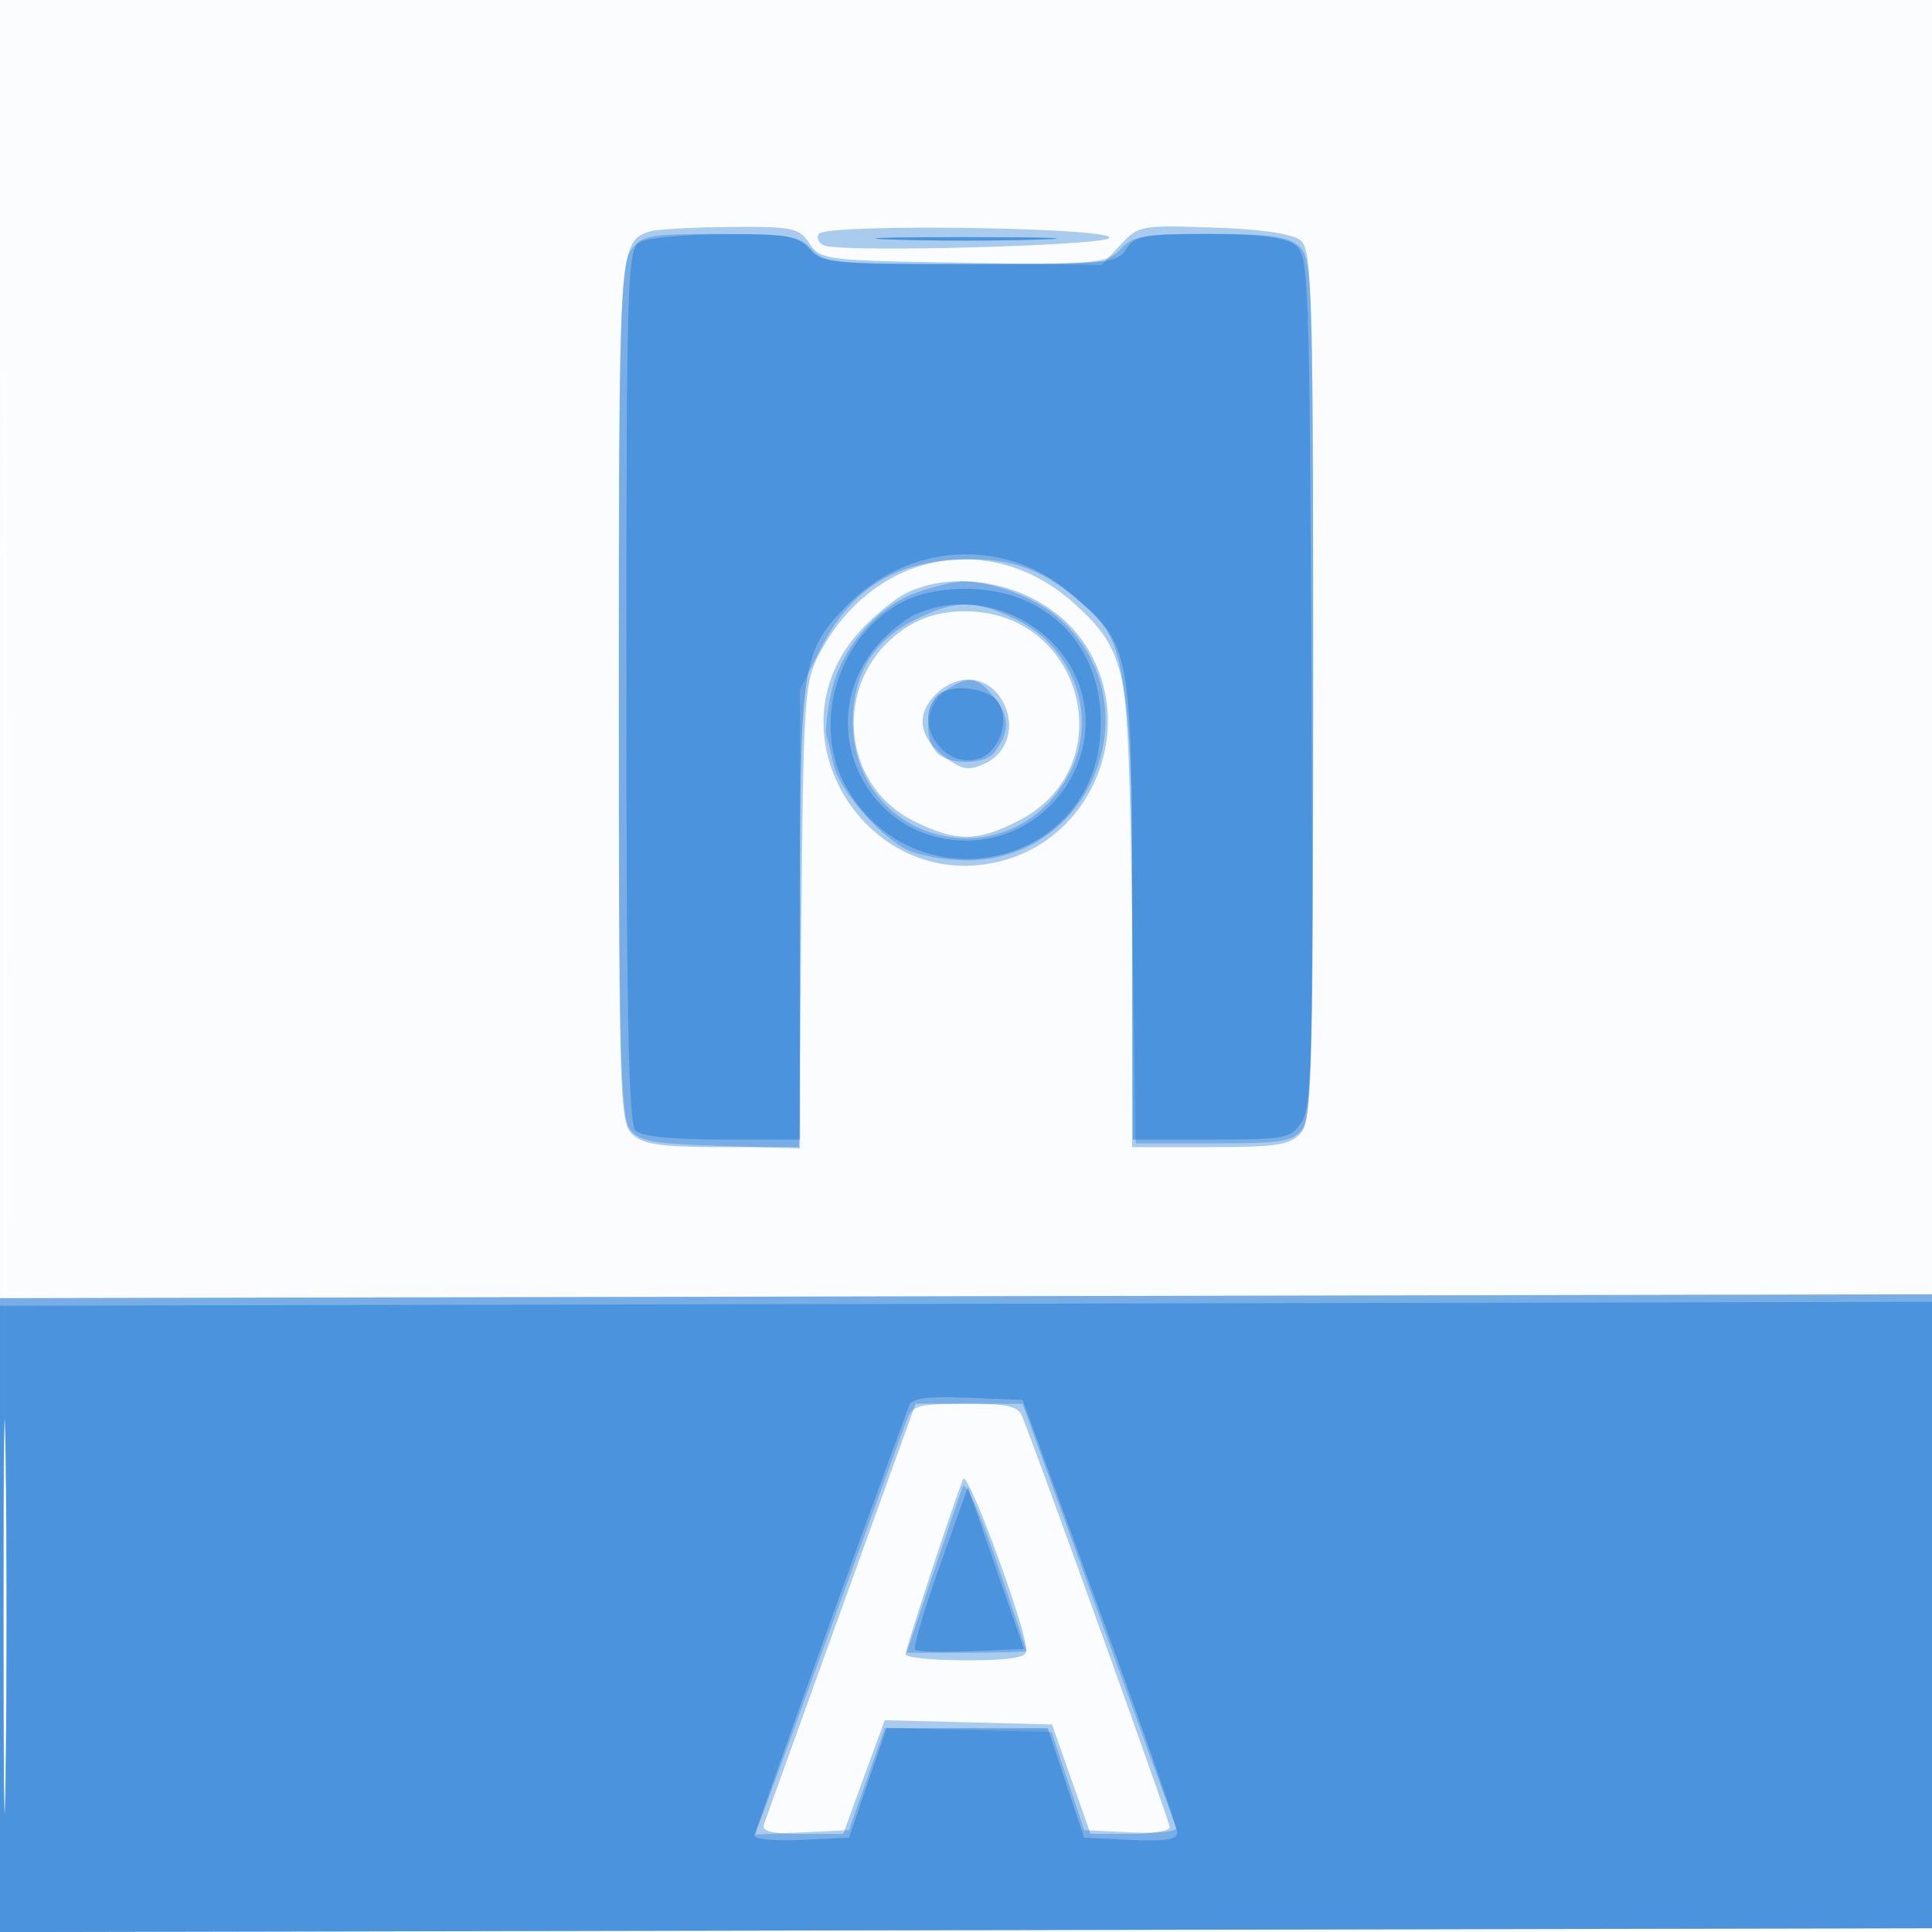 <svg xmlns="http://www.w3.org/2000/svg" width="256" height="256"><path fill-opacity=".016" d="M0 128.004v128.004l128.25-.254 128.25-.254.254-127.75L257.008 0H0v128.004m.485.496c0 70.4.119 99.053.265 63.672.146-35.38.146-92.98 0-128C.604 29.153.485 58.1.485 128.5" fill="#1976D2" fill-rule="evenodd"/><path fill-opacity=".366" d="M86 30.694c-3.984 1.424-4 1.661-4 60.842 0 54.1.098 57.242 1.829 58.809 1.447 1.31 3.934 1.655 11.935 1.655h10.106l.315-30.75c.301-29.414.41-30.928 2.506-34.845 7.221-13.494 22.892-16.361 33.912-6.203 6.928 6.386 7.397 9.109 7.397 42.98V152h10.345c8.752 0 10.6-.282 12-1.829 1.5-1.657 1.655-7.231 1.655-59.377 0-52.272-.151-57.675-1.651-58.922-1.079-.897-5.078-1.492-11.547-1.717-9.629-.336-9.963-.274-12.359 2.312l-2.462 2.656-18.62-.311c-18.034-.302-18.668-.383-20.113-2.562-1.373-2.071-2.218-2.244-10.62-2.171-5.02.043-9.803.32-10.628.615m22.509.292c-.35.565-.03 1.26.71 1.544 2.53.971 37.785.01 37.784-1.03 0-1.39-37.642-1.893-38.494-.514M120.5 78.388c-1.65.72-4.655 3.142-6.677 5.383-12.233 13.552 1.283 35.047 19.031 30.268 12.441-3.35 17.984-18.451 10.655-29.027-4.824-6.96-15.317-9.981-23.009-6.624m-.602 4.882c-9.613 6.421-8.843 20.674 1.384 25.625 5.534 2.678 8.231 2.65 13.682-.145 13.9-7.128 8.652-27.733-7.066-27.746-3.125-.003-5.693.725-8 2.266m4.041 8.791c-2.64 2.64-2.165 5.698 1.282 8.262 2.271 1.69 3.135 1.836 5.223.885 3.282-1.496 4.262-5.482 2.143-8.715-2.018-3.08-5.811-3.269-8.648-.432M0 214.011v41.997l128.25-.254 128.25-.254.261-42 .26-42-128.51.258L0 172.015v41.996M.458 214c0 23.375.131 32.938.291 21.25.16-11.687.16-30.812 0-42.5-.16-11.687-.291-2.125-.291 21.25m111.032-.75a16296.798 16296.798 0 00-10.269 28.5c-.313.901 1.094 1.25 5.038 1.25h5.473l2.747-7.532 2.747-7.531 11.084.281 11.085.282 2.552 7.248 2.553 7.248 5.25.002c2.887.001 5.25-.393 5.25-.876 0-.694-16.647-47.05-19.526-54.372-.56-1.425-1.937-1.75-7.419-1.75h-6.73l-9.835 27.25M127.617 196c-1.299 3.195-7.617 22.436-7.617 23.196 0 .442 3.6.804 8 .804 5.844 0 8-.346 8-1.283 0-2.941-7.814-24.116-8.383-22.717" fill="#1976D2" fill-rule="evenodd"/><path fill-opacity=".334" d="M83.557 33.223C82.193 35.17 82 42.387 82 91.531c0 46.83.234 56.407 1.418 58.028 1.217 1.667 2.913 1.989 12 2.282l10.582.341V91.359l2.75-5.423c3.842-7.576 9.283-11.216 17.557-11.743 6.984-.445 11.315.92 16.324 5.144 6.579 5.548 6.816 6.872 7.369 41.163l.5 31h10.333c9.074 0 10.505-.236 11.75-1.941 1.183-1.621 1.417-11.282 1.417-58.595 0-53.616-.098-56.743-1.829-58.309-1.445-1.308-3.928-1.655-11.845-1.655-8.746 0-10.246.254-11.826 2-1.687 1.864-3.08 2-20.5 2s-18.813-.136-20.5-2c-1.587-1.753-3.08-2-12.098-2-9.498 0-10.408.171-11.845 2.223m34.693-1.477c5.362.179 14.137.179 19.5 0 5.363-.18.975-.327-9.75-.327s-15.112.147-9.75.327m3.25 46.746c-5.273 1.852-10.127 7.52-11.351 13.255-.534 2.505-.823 5.049-.643 5.653.18.605.596 2.329.925 3.832.731 3.34 5.868 9.354 9.668 11.319 1.541.797 5.147 1.449 8.013 1.449 17.011 0 24.884-21.411 11.893-32.342-3.073-2.586-8.756-4.68-12.505-4.609-1.1.022-3.8.671-6 1.443m-.226 3.601c-5.519 2.732-8.275 7.239-8.27 13.525.012 15.996 20.268 21.353 28.359 7.501 4.375-7.491 1.285-17.175-6.716-21.048-5.388-2.608-8.068-2.604-13.373.022m3.949 9.464c-2.449 1.715-3.012 6.254-1.023 8.243 1.572 1.572 6.291 1.541 7.522-.05 2.063-2.666 2.106-4.7.15-7.186-2.336-2.97-3.579-3.158-6.649-1.007M0 214.011v41.997l128.25-.254 128.25-.254.261-42 .26-42-128.51.258L0 172.015v41.996M.458 214c0 23.375.131 32.938.291 21.25.16-11.687.16-30.812 0-42.5-.16-11.687-.291-2.125-.291 21.25m119.645-25.75c-.466 1.238-4.692 12.825-9.391 25.75s-9.028 24.759-9.621 26.298l-1.078 2.797 6.244-.297 6.243-.298 2.379-6.782 2.38-6.781 11.037.281 11.037.282 2.165 6.5 2.164 6.5 6.269.3c3.448.165 6.112-.098 5.919-.586-.192-.487-4.85-13.329-10.35-28.537l-10-27.652-7.275-.012c-6.632-.012-7.349.186-8.122 2.237m7.476 8.75c-.314.825-2.118 6.113-4.009 11.75L120.132 219h7.934c4.364 0 7.934-.113 7.934-.251s-1.766-5.426-3.925-11.75c-2.189-6.415-4.177-10.836-4.496-9.999" fill="#1976D2" fill-rule="evenodd"/><path fill-opacity=".462" d="M84.75 32.08c-1.635.952-1.75 4.824-1.75 58.77 0 43.583.294 58.044 1.2 58.95.778.778 4.822 1.2 11.5 1.2H106v-30.032c0-32.686.256-34.465 5.803-40.31 8.36-8.808 21.177-9.647 30.143-1.972 7.928 6.786 7.992 7.117 8.083 41.724l.08 30.59h10.422c9.852 0 10.508-.129 11.97-2.362 1.359-2.074 1.515-9.215 1.274-58.581-.266-54.329-.34-56.267-2.216-57.638-1.356-.991-4.826-1.419-11.51-1.419-8.485 0-9.709.226-10.817 2-1.18 1.889-2.332 2-20.75 2-18.264 0-19.61-.127-21.214-2-1.494-1.745-2.928-1.996-11.24-1.97-5.241.017-10.315.489-11.278 1.05m33.5-.334c5.362.179 14.137.179 19.5 0 5.363-.18.975-.327-9.75-.327s-15.112.147-9.75.327m.721 48.347c-8.242 4.782-11.433 16.311-6.747 24.377 8.991 15.477 32.098 10.748 33.559-6.867.943-11.366-6.598-19.628-17.871-19.58-3.604.015-6.591.707-8.941 2.07m2.408 1.288c-1.716.778-4.283 2.938-5.703 4.8-7.975 10.455-.711 25.204 12.413 25.204 9.529 0 17.082-8.782 15.569-18.102-1.599-9.855-13.162-16.032-22.279-11.902m2.866 10.774c-3.345 3.345.519 9.623 5.199 8.448 2.859-.717 4.461-4.936 2.852-7.508-1.251-1.999-6.391-2.6-8.051-.94M0 214.511v41.497l128.25-.254 128.25-.254.261-41.5.261-41.5-128.511.258L0 173.015v41.496m.458-.011c0 23.1.131 32.407.291 20.683.16-11.725.16-30.625 0-42C.588 181.807.457 191.4.458 214.5m120.03-28.294C114.608 201.96 100 242.636 100 243.254c0 .463 2.813.707 6.25.544l6.25-.298 2.485-7.25 2.486-7.25h21.362l2.413 7.25 2.413 7.25 6.17.298c4.55.219 6.167-.044 6.156-1-.008-.714-4.62-13.898-10.25-29.298l-10.235-28-7.264-.294c-5.247-.213-7.399.065-7.748 1m4.011 21.363c-2.061 5.784-3.52 10.743-3.243 11.02.277.277 3.636.37 7.465.207l6.963-.296-3.719-10.724-3.719-10.723-3.747 10.516" fill="#1976D2" fill-rule="evenodd"/></svg>
